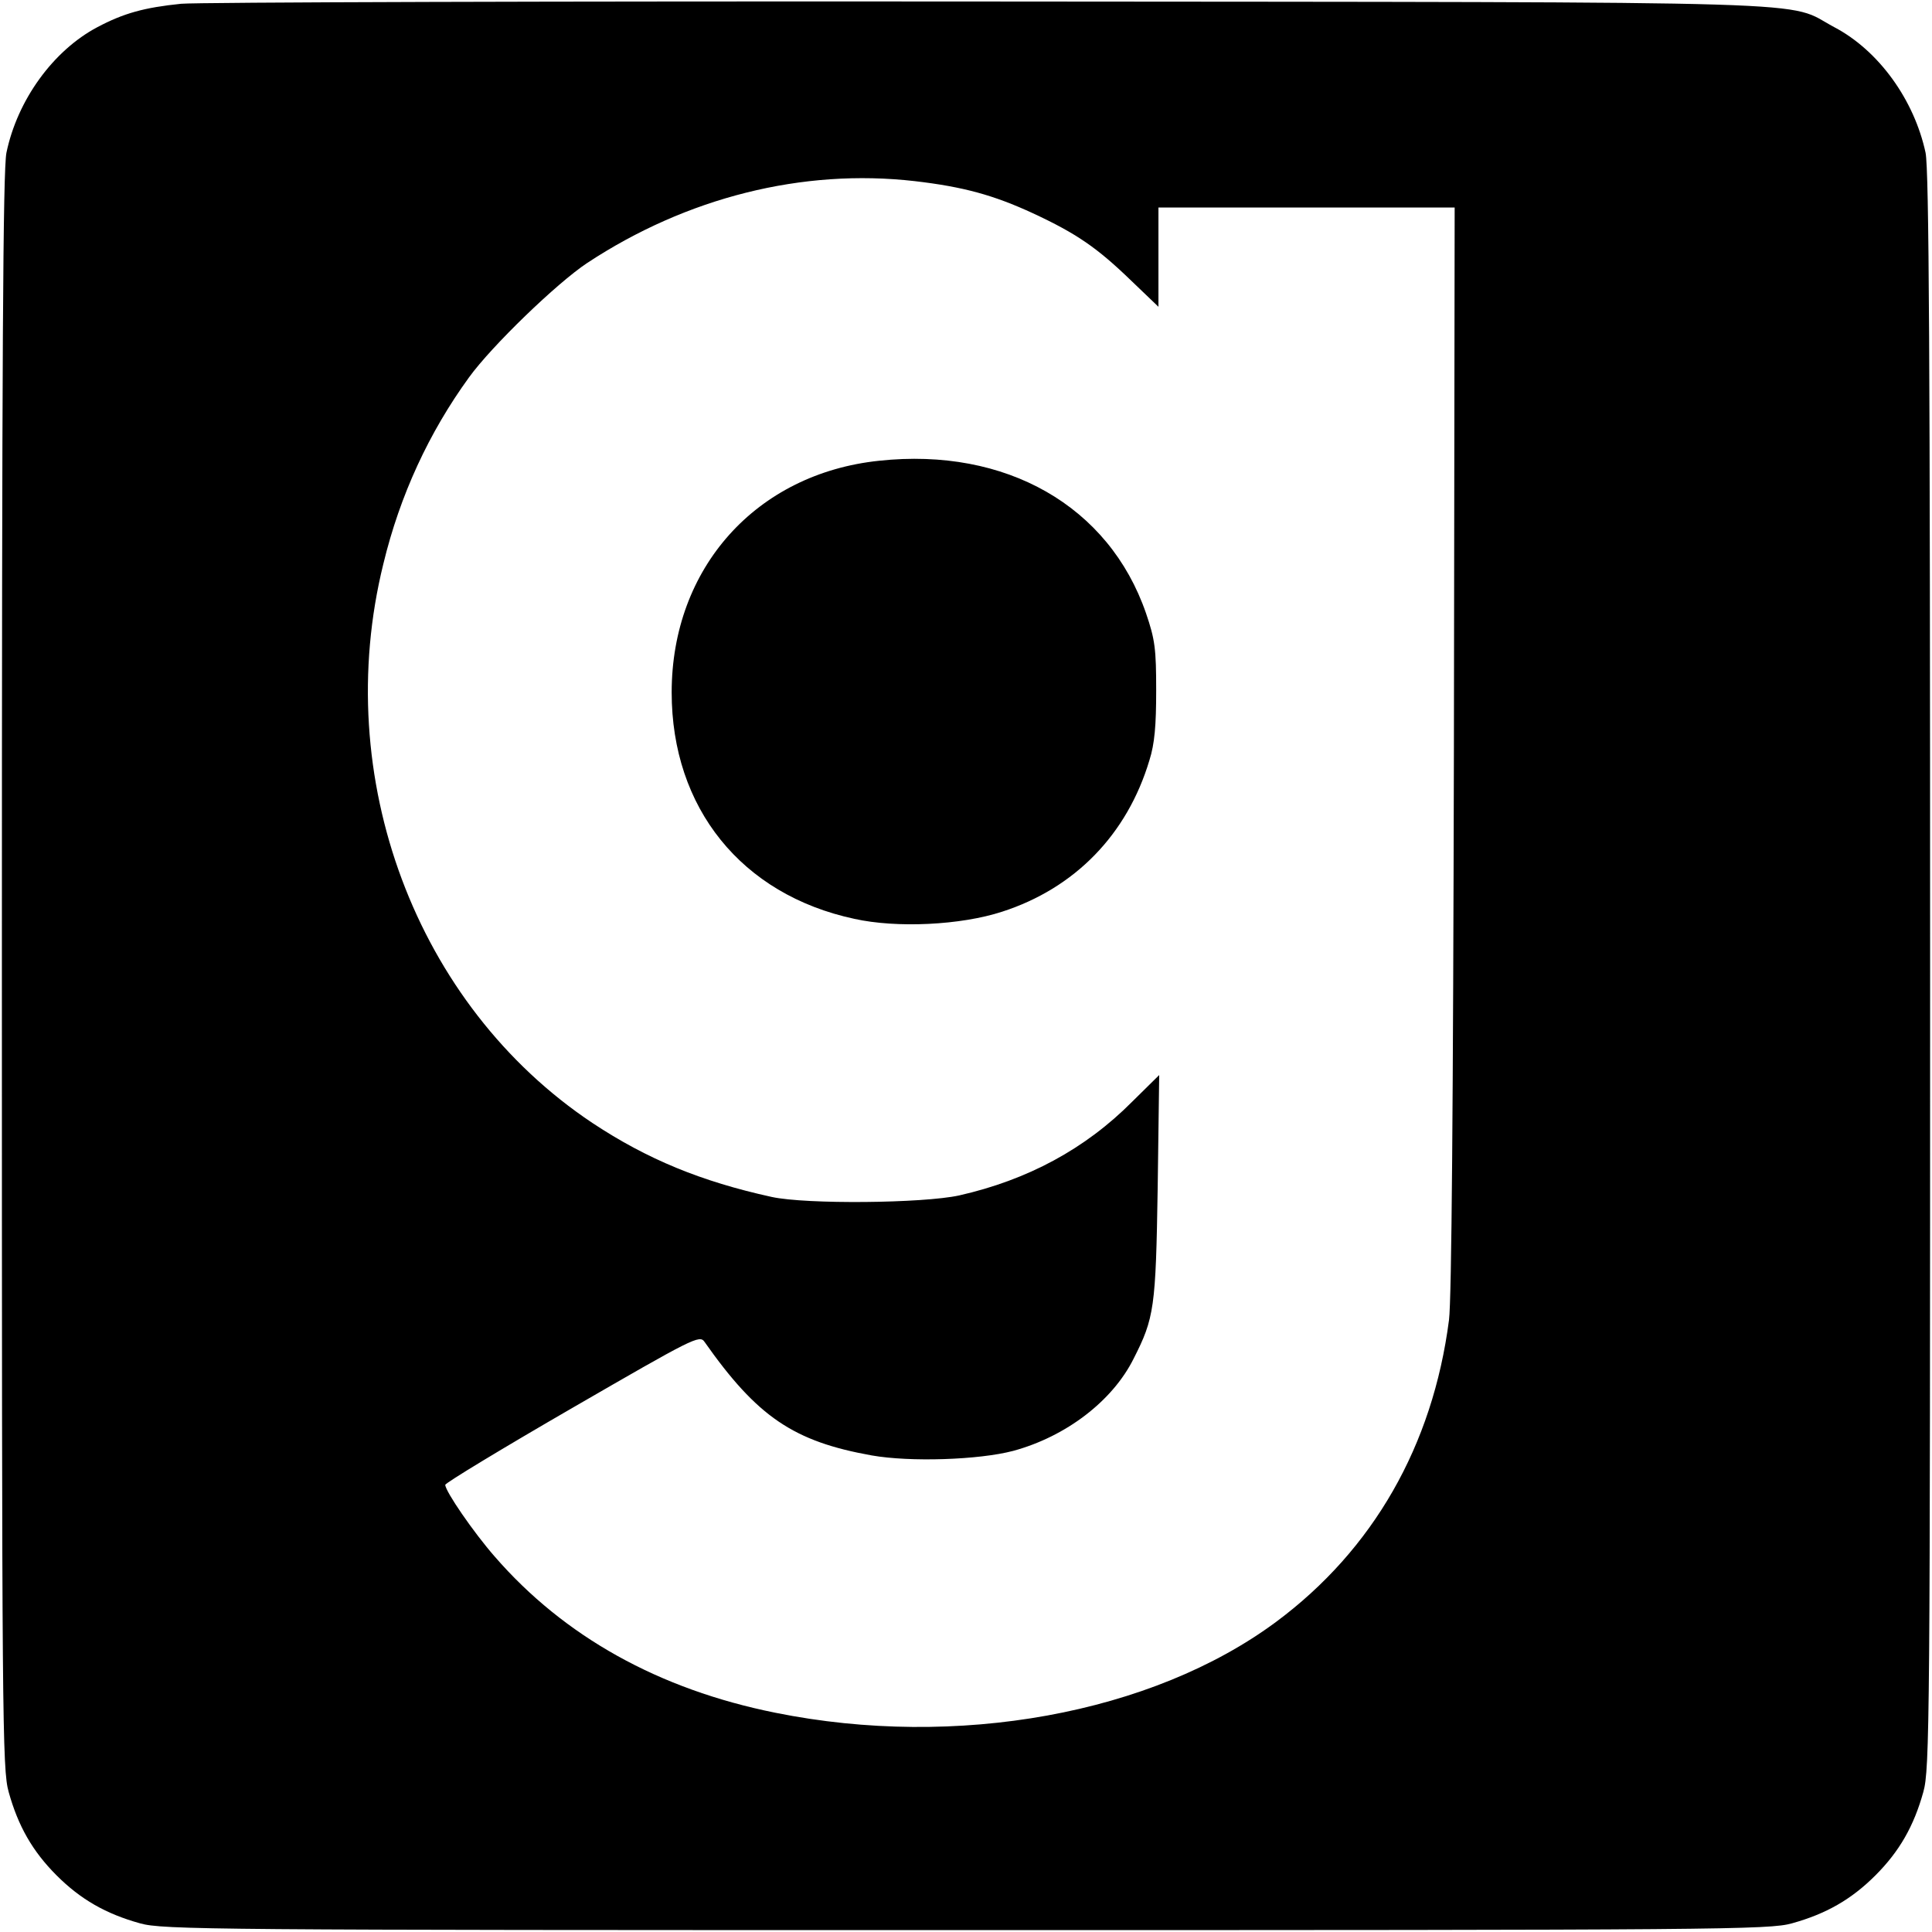 <?xml version="1.0" standalone="no"?>
<!DOCTYPE svg PUBLIC "-//W3C//DTD SVG 20010904//EN"
 "http://www.w3.org/TR/2001/REC-SVG-20010904/DTD/svg10.dtd">
<svg version="1.0" xmlns="http://www.w3.org/2000/svg"
 width="512pt" height="512pt" viewBox="0 0 512 512"
 preserveAspectRatio="xMidYMid meet">
<g transform="translate(0,512) scale(0.1,-0.1)"
fill="#000000" stroke="none">
<path d="M480 5110 c-98 -10 -152 -25 -222 -62 -117 -62 -212 -193 -241 -333
-9 -47 -12 -526 -12 -2170 0 -1986 1 -2114 18 -2174 25 -90 63 -157 127 -221
64 -64 131 -102 221 -127 60 -17 188 -18 2189 -18 2001 0 2129 1 2189 18 90
25 157 63 221 127 64 64 102 131 127 221 17 60 18 188 18 2174 0 1644 -3 2123
-12 2170 -30 140 -124 271 -242 333 -133 71 43 66 -2246 68 -1133 1 -2094 -2
-2135 -6z m1944 -470 c129 -15 209 -37 313 -85 116 -54 170 -91 261 -179 l72
-69 0 131 0 132 393 0 392 0 -2 -1432 c-2 -940 -6 -1462 -13 -1516 -43 -333
-201 -609 -458 -800 -329 -244 -847 -338 -1327 -241 -309 62 -560 202 -744
414 -56 64 -131 173 -131 190 0 5 152 97 337 204 320 185 337 194 350 175 140
-199 236 -264 443 -301 102 -18 284 -12 375 12 140 38 263 132 319 244 55 108
59 135 64 454 l4 298 -71 -70 c-125 -126 -278 -208 -459 -249 -96 -21 -405
-24 -497 -4 -187 41 -330 100 -475 196 -468 312 -694 916 -554 1482 44 182
121 348 227 494 60 83 233 250 313 303 264 174 571 251 868 217z"/>
<path d="M2330 3899 c-326 -34 -550 -284 -550 -614 0 -306 185 -536 484 -600
112 -25 282 -17 392 19 192 62 331 204 390 401 14 44 18 93 18 185 0 110 -3
135 -27 205 -98 284 -371 440 -707 404z"/>
</g>
</svg>
